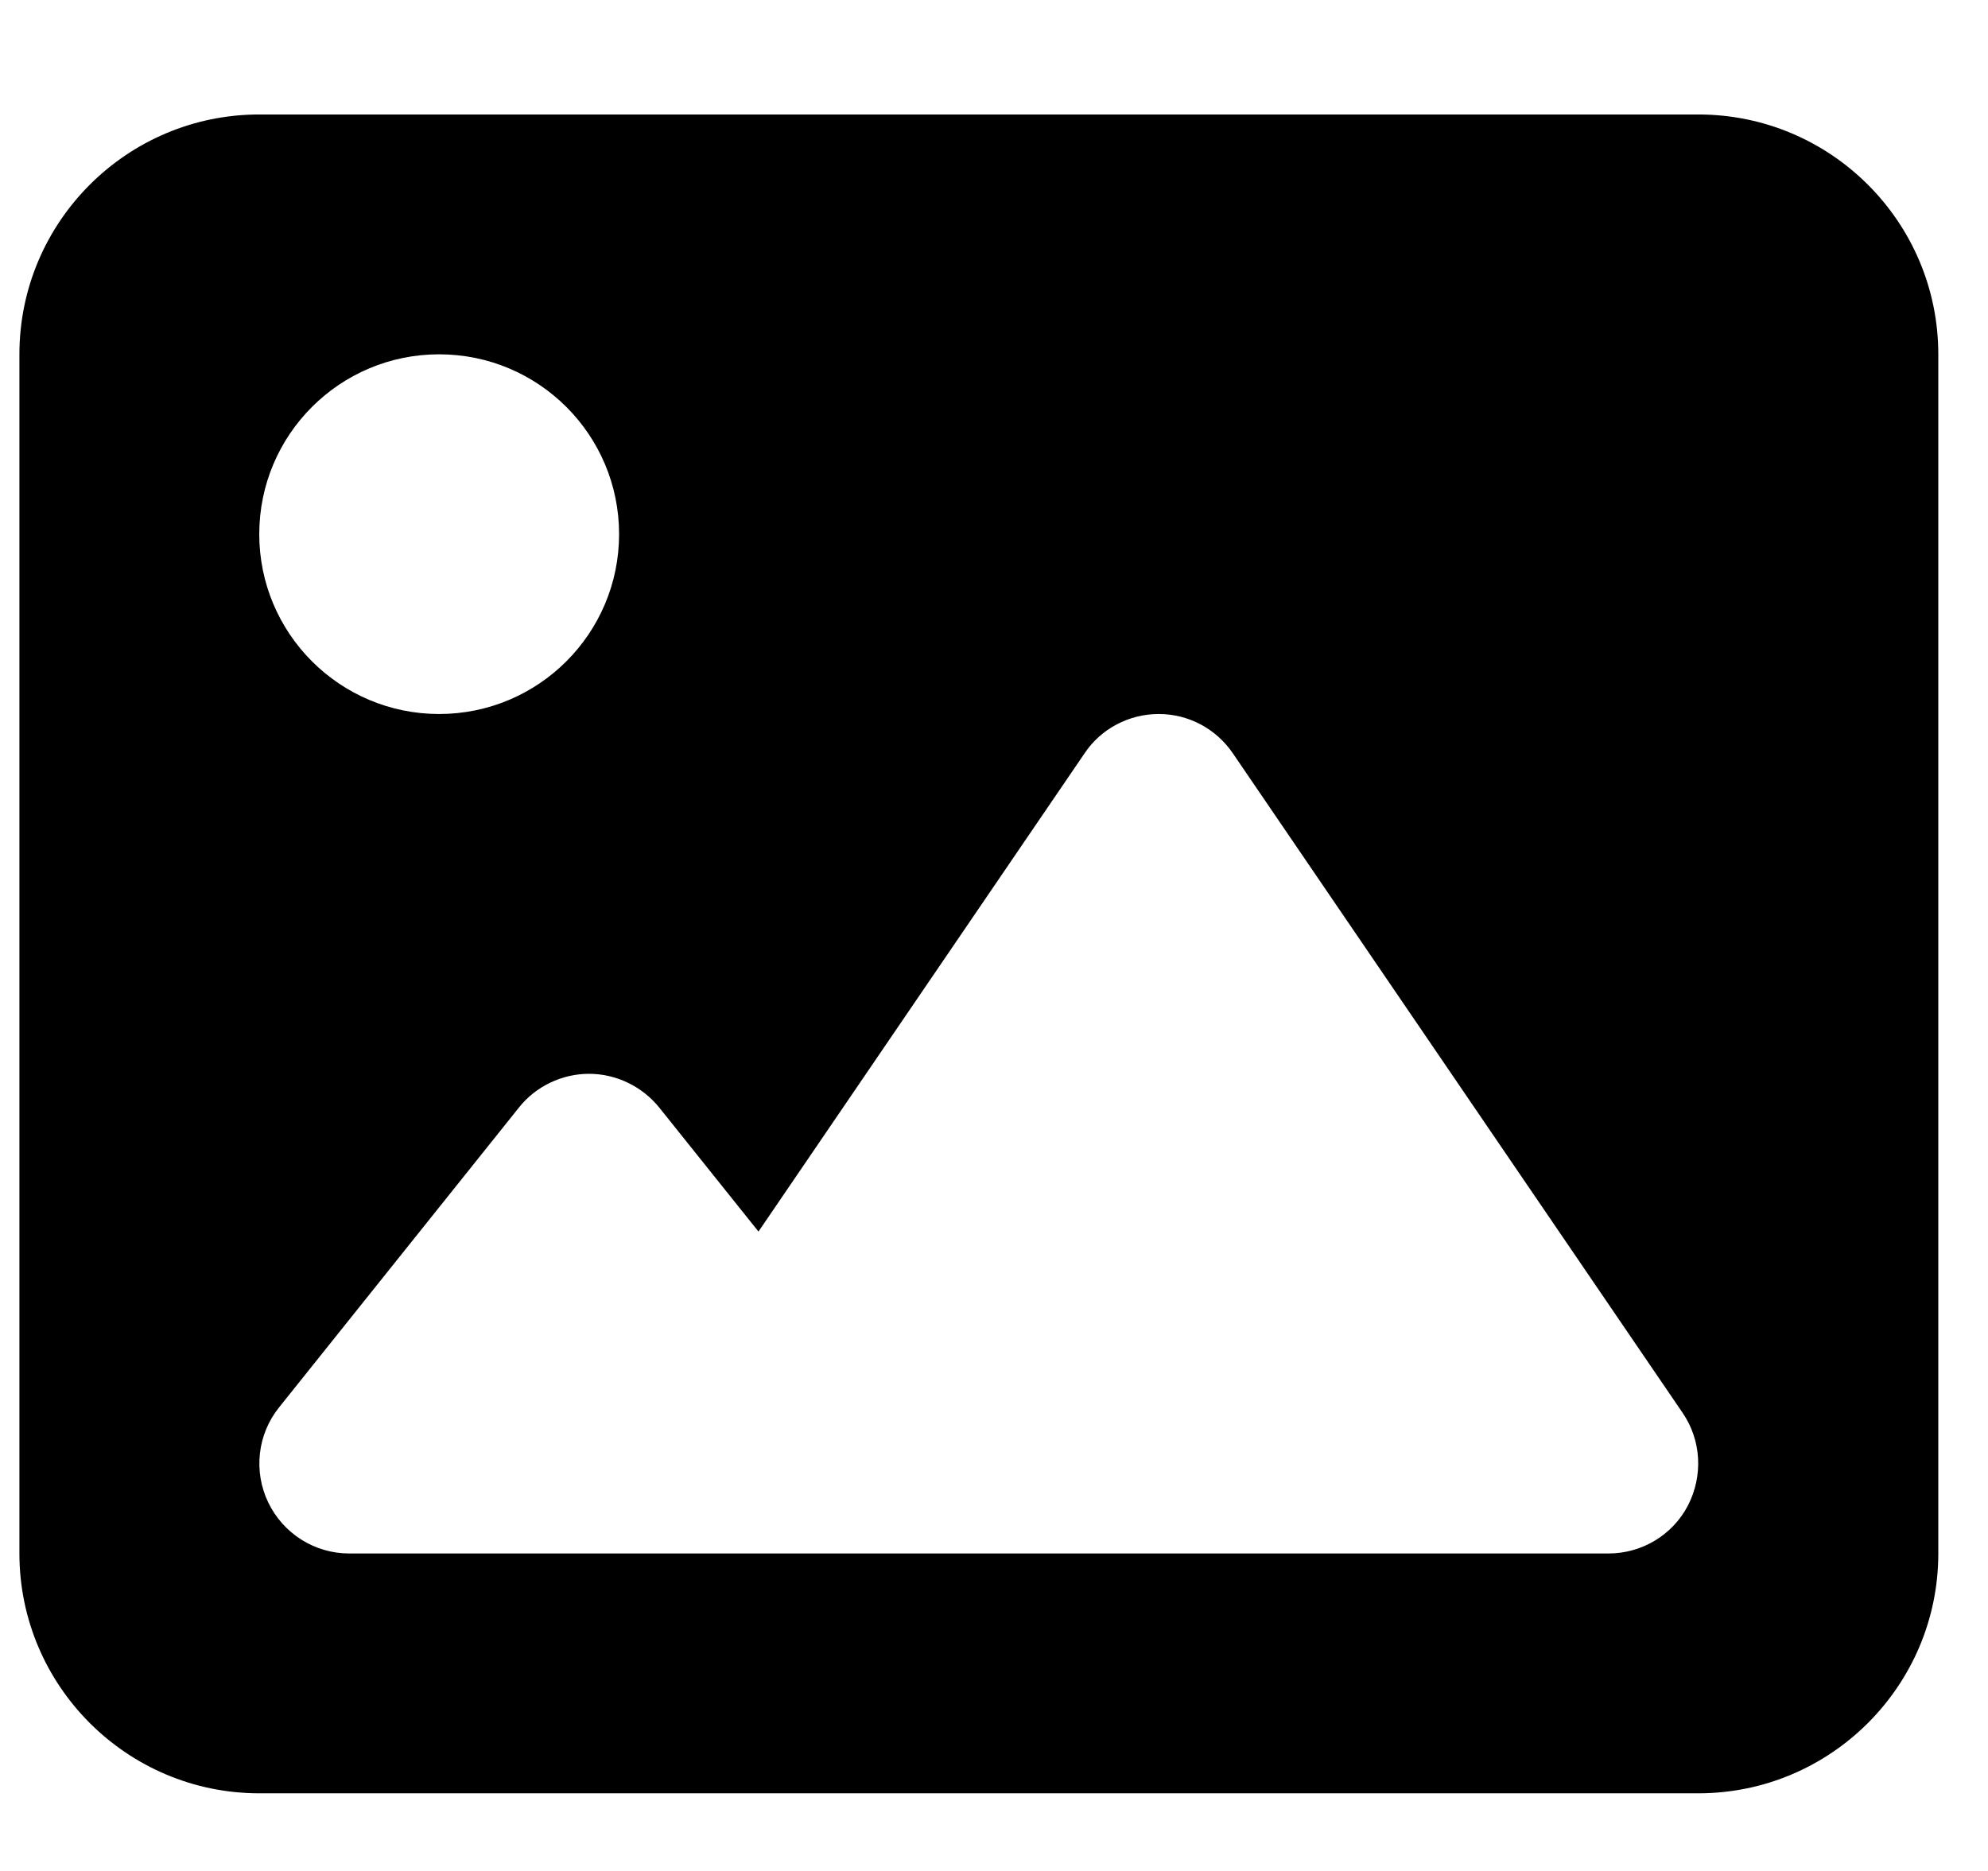 <svg width="17" height="16" viewBox="0 0 17 16" fill="none" xmlns="http://www.w3.org/2000/svg">
<title>Images icon</title><path d="M0.166 3.03C0.166 1.898 1.086 0.979 2.217 0.979H14.523C15.655 0.979 16.575 1.898 16.575 3.03V13.285C16.575 14.416 15.655 15.336 14.523 15.336H2.217C1.086 15.336 0.166 14.416 0.166 13.285V3.03ZM10.543 6.443C10.399 6.231 10.162 6.106 9.909 6.106C9.655 6.106 9.415 6.231 9.274 6.443L6.486 10.532L5.637 9.471C5.489 9.289 5.268 9.183 5.037 9.183C4.807 9.183 4.582 9.289 4.438 9.471L2.387 12.035C2.201 12.266 2.166 12.583 2.294 12.849C2.422 13.115 2.691 13.285 2.986 13.285H6.063H7.088H13.754C14.04 13.285 14.302 13.128 14.434 12.875C14.565 12.621 14.549 12.317 14.389 12.083L10.543 6.443ZM3.755 6.106C4.605 6.106 5.294 5.417 5.294 4.568C5.294 3.718 4.605 3.03 3.755 3.03C2.906 3.03 2.217 3.718 2.217 4.568C2.217 5.417 2.906 6.106 3.755 6.106Z" fill="black" style="fill:black;fill-opacity:1;"/>
</svg>

